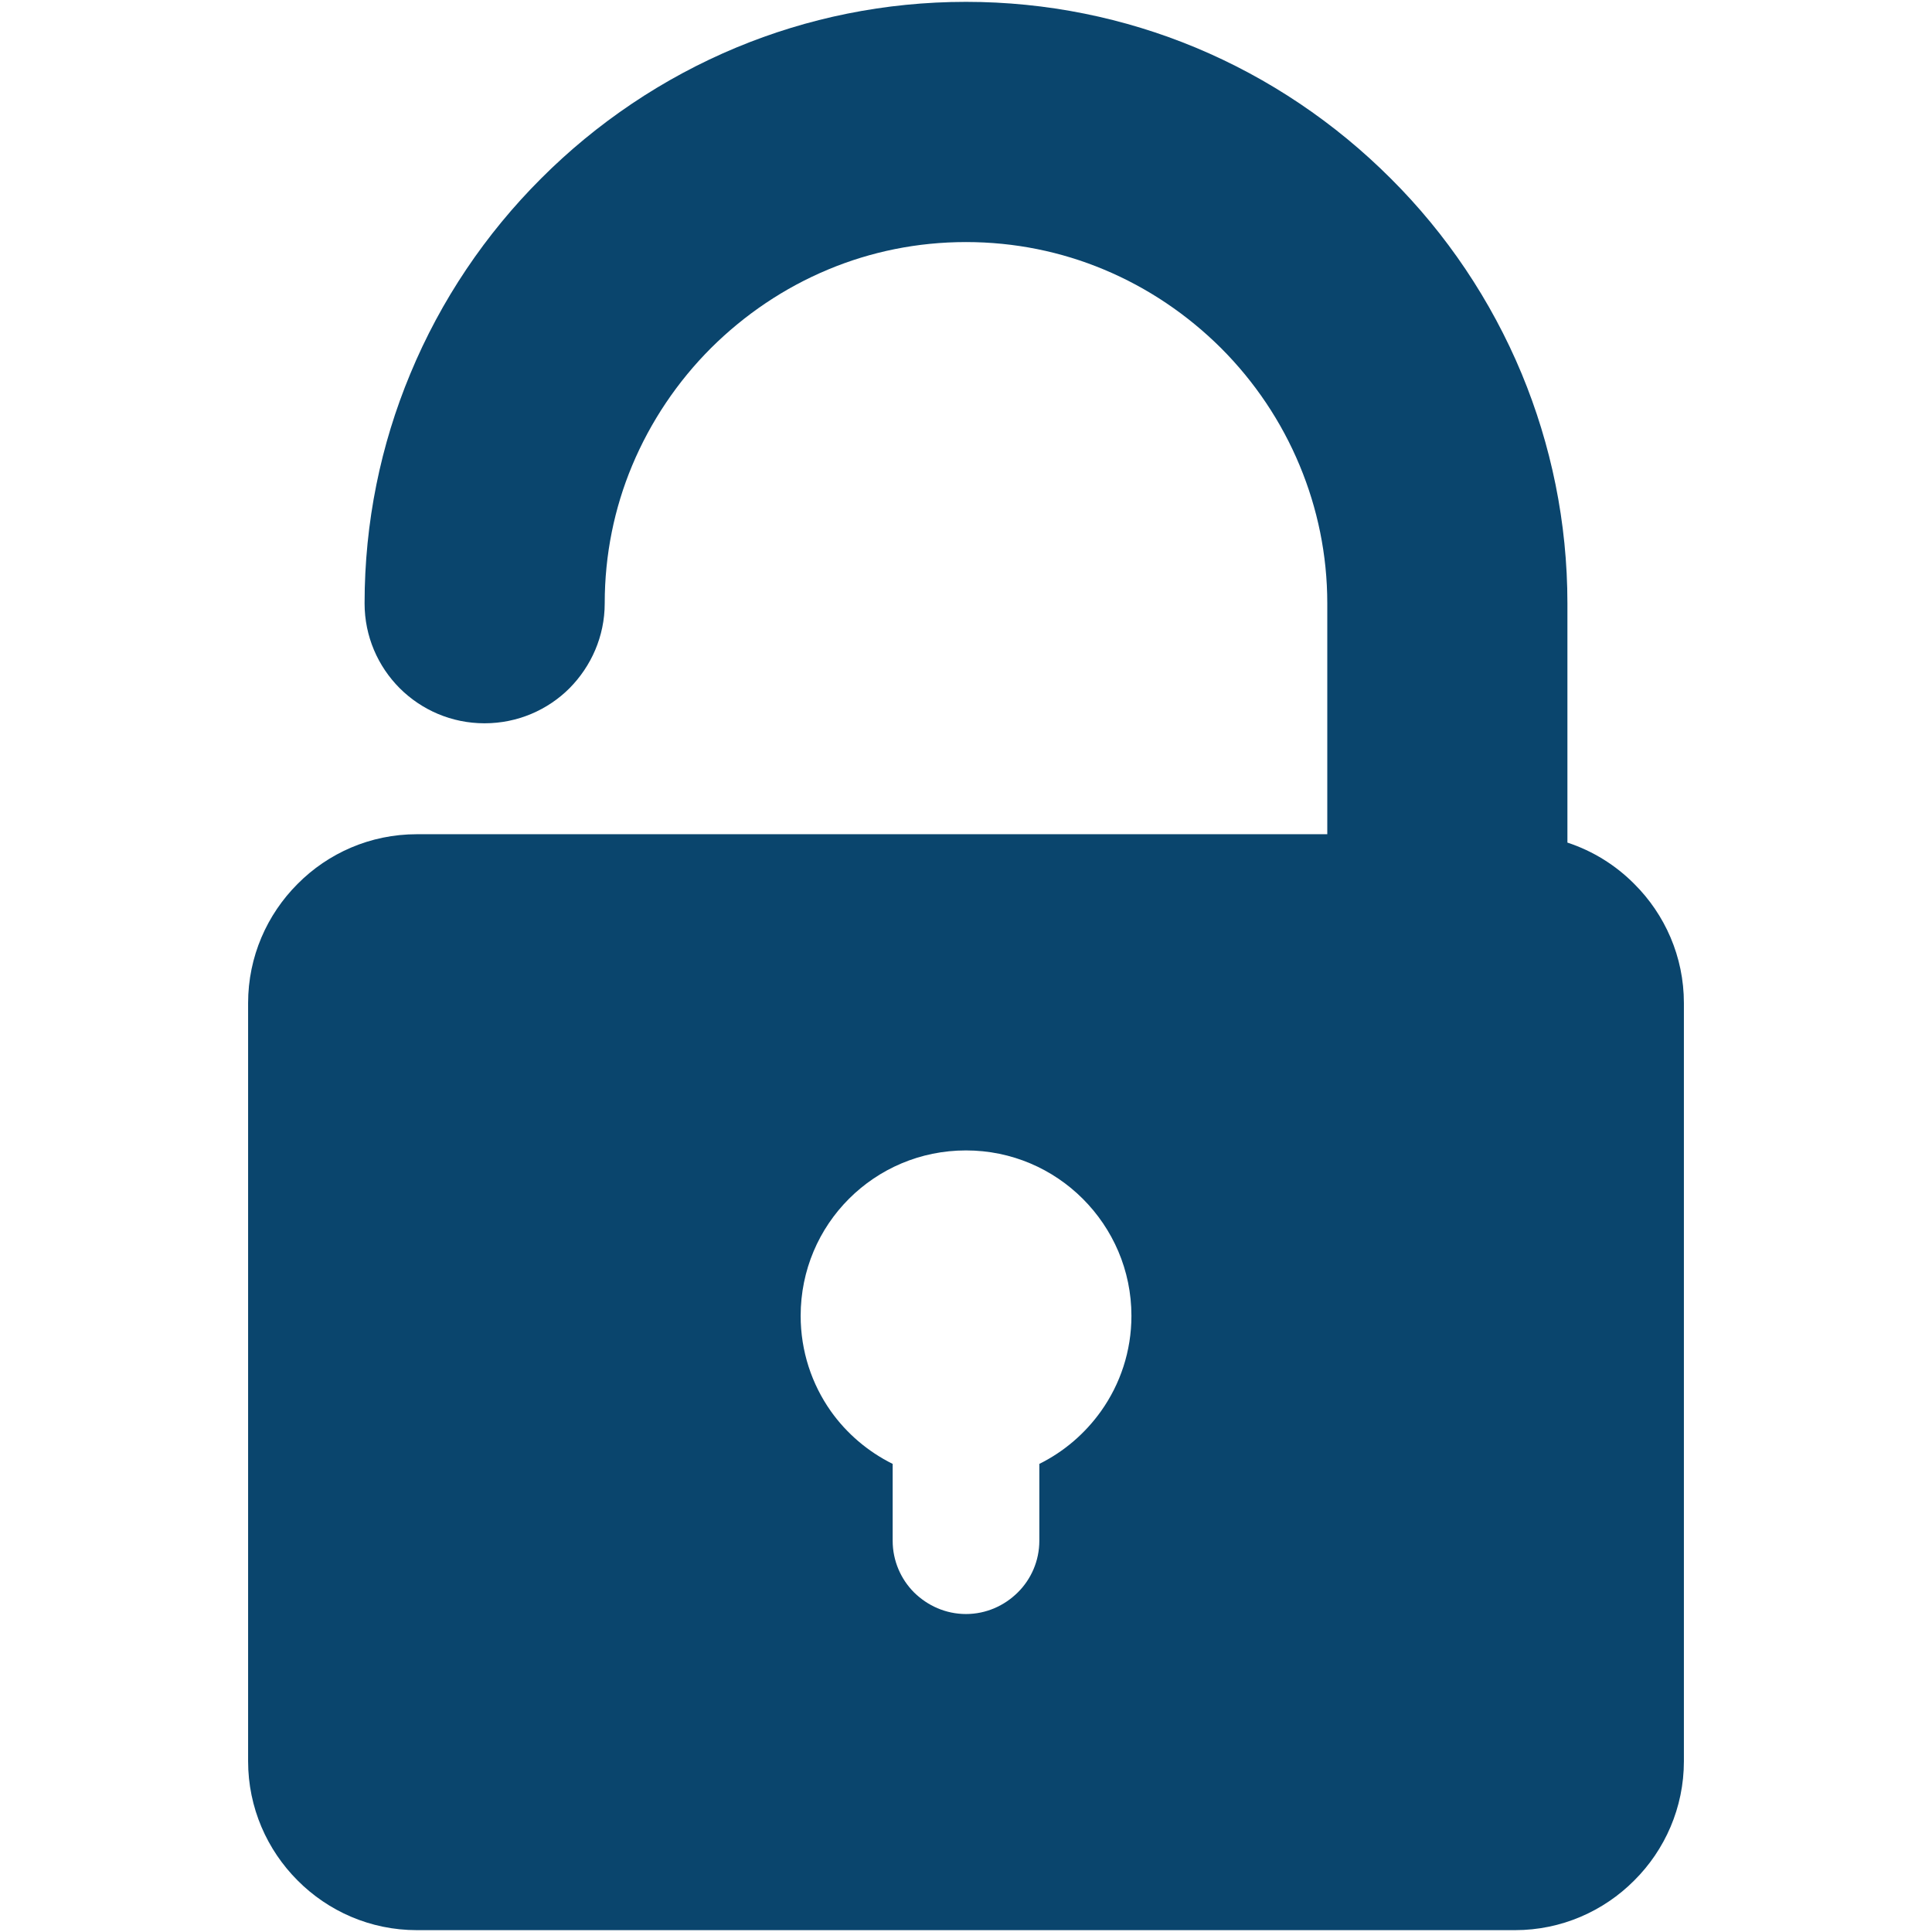 <svg width="24" height="24" viewBox="0 0 24 24" fill="none" xmlns="http://www.w3.org/2000/svg">
<path fill-rule="evenodd" clip-rule="evenodd" d="M9.946 16.346C9.946 15.777 10.174 15.264 10.546 14.892C10.918 14.52 11.431 14.291 12 14.291C12.566 14.291 13.079 14.52 13.451 14.892C13.823 15.264 14.055 15.777 14.055 16.346C14.055 16.785 13.916 17.194 13.678 17.529C13.481 17.806 13.218 18.033 12.911 18.185V19.14C12.911 19.389 12.809 19.618 12.643 19.782C12.478 19.946 12.25 20.05 12 20.05C11.748 20.05 11.522 19.946 11.355 19.782C11.191 19.618 11.089 19.389 11.089 19.14V18.185C10.782 18.033 10.516 17.806 10.32 17.529C10.084 17.194 9.946 16.785 9.946 16.346ZM16.488 10.363H5.178C4.6 10.363 4.076 10.598 3.697 10.98C3.318 11.359 3.082 11.883 3.082 12.461V21.878C3.082 22.456 3.318 22.981 3.697 23.36C4.076 23.741 4.6 23.977 5.178 23.977H18.82C19.397 23.977 19.922 23.741 20.301 23.36C20.682 22.981 20.918 22.456 20.918 21.878V12.461C20.918 11.883 20.682 11.359 20.301 10.98C20.072 10.749 19.788 10.571 19.471 10.467V7.495C19.471 6.487 19.268 5.524 18.903 4.643C18.522 3.728 17.967 2.905 17.276 2.217C16.587 1.528 15.765 0.971 14.85 0.59C13.969 0.224 13.005 0.023 12 0.023C10.992 0.023 10.029 0.224 9.148 0.59C8.233 0.971 7.41 1.528 6.722 2.217C6.033 2.905 5.476 3.728 5.097 4.643C4.73 5.524 4.529 6.487 4.529 7.495C4.529 7.906 4.695 8.278 4.965 8.549C5.236 8.819 5.608 8.985 6.019 8.985C6.431 8.985 6.805 8.819 7.075 8.549C7.343 8.278 7.512 7.906 7.512 7.495C7.512 6.889 7.632 6.312 7.852 5.785C8.081 5.237 8.416 4.74 8.832 4.324C9.248 3.91 9.742 3.575 10.29 3.347C10.817 3.127 11.395 3.007 12 3.007C12.605 3.007 13.183 3.127 13.71 3.347C14.258 3.575 14.752 3.91 15.168 4.324C15.584 4.74 15.919 5.237 16.146 5.785C16.365 6.312 16.488 6.889 16.488 7.495V10.363H16.488Z" fill="#0A456D"/>
</svg>
